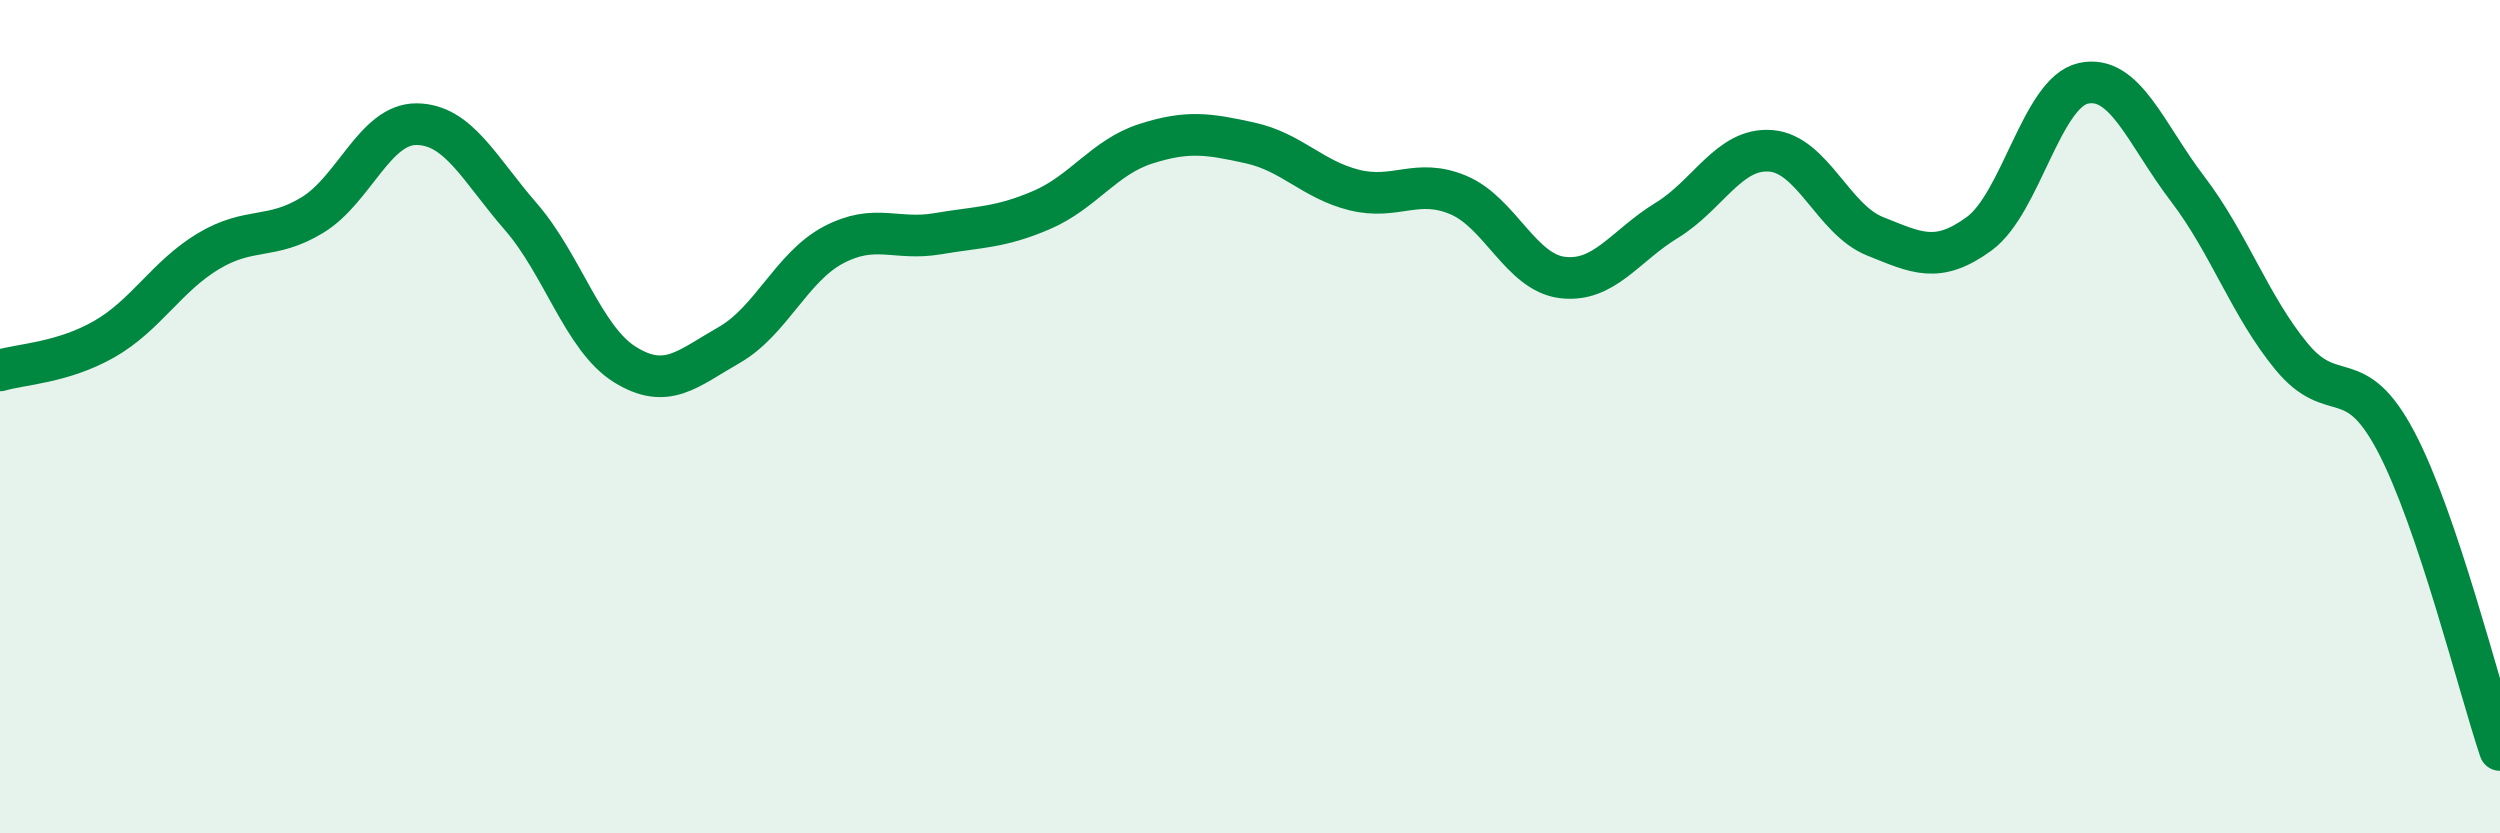
    <svg width="60" height="20" viewBox="0 0 60 20" xmlns="http://www.w3.org/2000/svg">
      <path
        d="M 0,8.89 C 0.5,8.74 1.5,8.71 2.5,8.14 C 3.5,7.57 4,6.63 5,6.03 C 6,5.43 6.5,5.77 7.5,5.16 C 8.5,4.55 9,2.97 10,2.98 C 11,2.99 11.5,4.05 12.5,5.2 C 13.5,6.35 14,8.13 15,8.75 C 16,9.37 16.5,8.85 17.5,8.28 C 18.5,7.71 19,6.41 20,5.88 C 21,5.35 21.5,5.78 22.5,5.61 C 23.5,5.44 24,5.47 25,5.04 C 26,4.61 26.5,3.77 27.5,3.45 C 28.5,3.13 29,3.21 30,3.43 C 31,3.65 31.5,4.31 32.5,4.56 C 33.5,4.81 34,4.26 35,4.68 C 36,5.1 36.5,6.54 37.5,6.66 C 38.5,6.78 39,5.9 40,5.29 C 41,4.68 41.5,3.54 42.5,3.62 C 43.5,3.7 44,5.27 45,5.67 C 46,6.07 46.5,6.34 47.5,5.61 C 48.5,4.88 49,2.22 50,2 C 51,1.78 51.5,3.22 52.5,4.53 C 53.5,5.84 54,7.35 55,8.56 C 56,9.77 56.5,8.7 57.5,10.59 C 58.5,12.48 59.5,16.52 60,18L60 20L0 20Z"
        fill="#008740"
        opacity="0.1"
        stroke-linecap="round"
        stroke-linejoin="round"
      />
      <path
        d="M 0,8.89 C 0.5,8.74 1.5,8.71 2.5,8.14 C 3.5,7.57 4,6.63 5,6.03 C 6,5.43 6.5,5.77 7.5,5.16 C 8.5,4.55 9,2.97 10,2.98 C 11,2.99 11.5,4.05 12.5,5.2 C 13.5,6.35 14,8.13 15,8.75 C 16,9.37 16.5,8.85 17.5,8.28 C 18.5,7.71 19,6.41 20,5.88 C 21,5.35 21.5,5.78 22.5,5.61 C 23.5,5.44 24,5.47 25,5.04 C 26,4.61 26.5,3.77 27.5,3.45 C 28.5,3.13 29,3.21 30,3.43 C 31,3.65 31.5,4.31 32.5,4.56 C 33.5,4.81 34,4.26 35,4.68 C 36,5.1 36.5,6.54 37.5,6.66 C 38.5,6.78 39,5.9 40,5.29 C 41,4.68 41.5,3.54 42.5,3.62 C 43.5,3.7 44,5.27 45,5.67 C 46,6.07 46.5,6.34 47.5,5.61 C 48.5,4.88 49,2.22 50,2 C 51,1.78 51.5,3.22 52.5,4.53 C 53.5,5.84 54,7.35 55,8.56 C 56,9.77 56.5,8.7 57.5,10.59 C 58.5,12.48 59.5,16.52 60,18"
        stroke="#008740"
        stroke-width="1"
        fill="none"
        stroke-linecap="round"
        stroke-linejoin="round"
      />
    </svg>
  